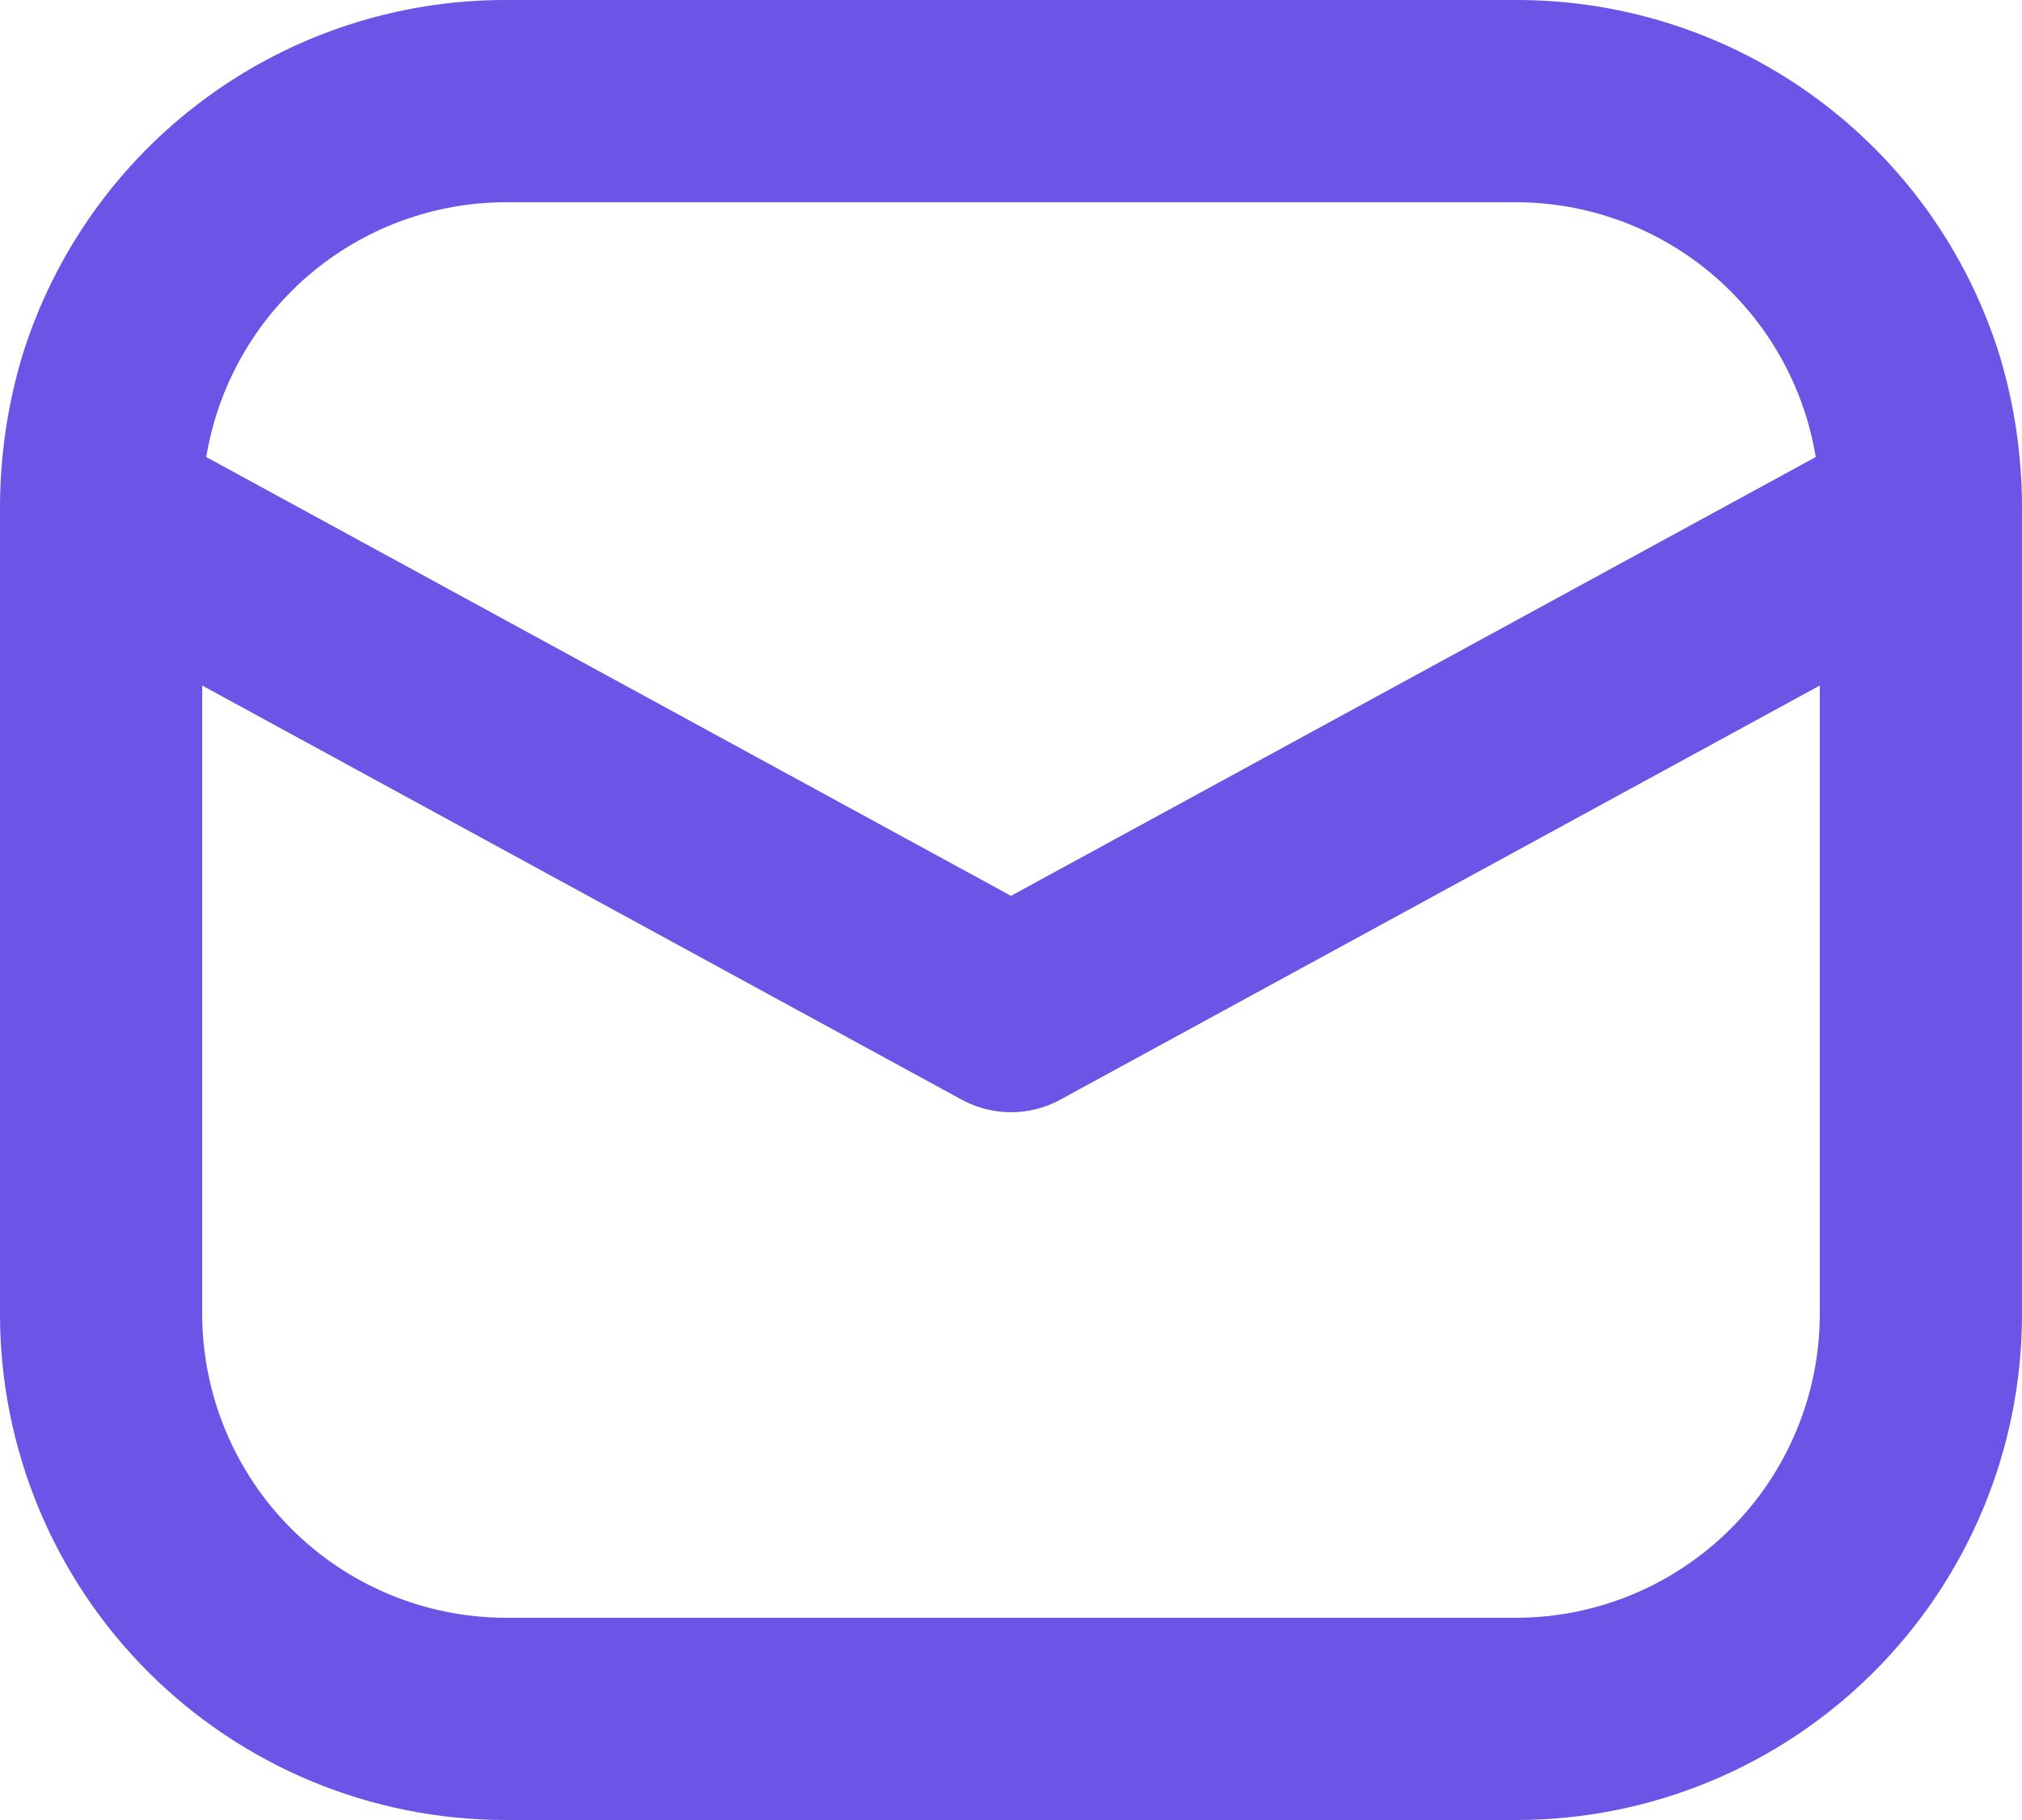 <svg width="20" height="18" viewBox="0 0 20 18" fill="none" xmlns="http://www.w3.org/2000/svg">
<path d="M19.78 3.52C19.464 2.5 18.829 1.607 17.969 0.974C17.109 0.34 16.068 -0.001 15 1.64922e-06H5C3.932 -0.001 2.891 0.34 2.031 0.974C1.171 1.607 0.536 2.5 0.22 3.52C0.076 4 0.002 4.499 0 5V13C0.001 14.326 0.527 15.597 1.465 16.535C2.403 17.473 3.674 18 5 18H15C16.326 18 17.597 17.473 18.535 16.535C19.473 15.597 20 14.326 20 13V5C19.998 4.499 19.924 4 19.78 3.52ZM5 2H15C15.712 2.002 16.4 2.256 16.942 2.718C17.483 3.179 17.844 3.818 17.96 4.52L10 8.86L2.04 4.52C2.156 3.818 2.517 3.179 3.058 2.718C3.6 2.256 4.288 2.002 5 2ZM18 13C17.998 13.795 17.681 14.557 17.119 15.119C16.557 15.681 15.795 15.998 15 16H5C4.205 15.998 3.443 15.681 2.881 15.119C2.319 14.557 2.002 13.795 2 13V6.78L9.52 10.88C9.668 10.959 9.833 11 10 11C10.168 11 10.332 10.959 10.48 10.88L18 6.78V13Z" fill="#6C54E6"/>
</svg>
